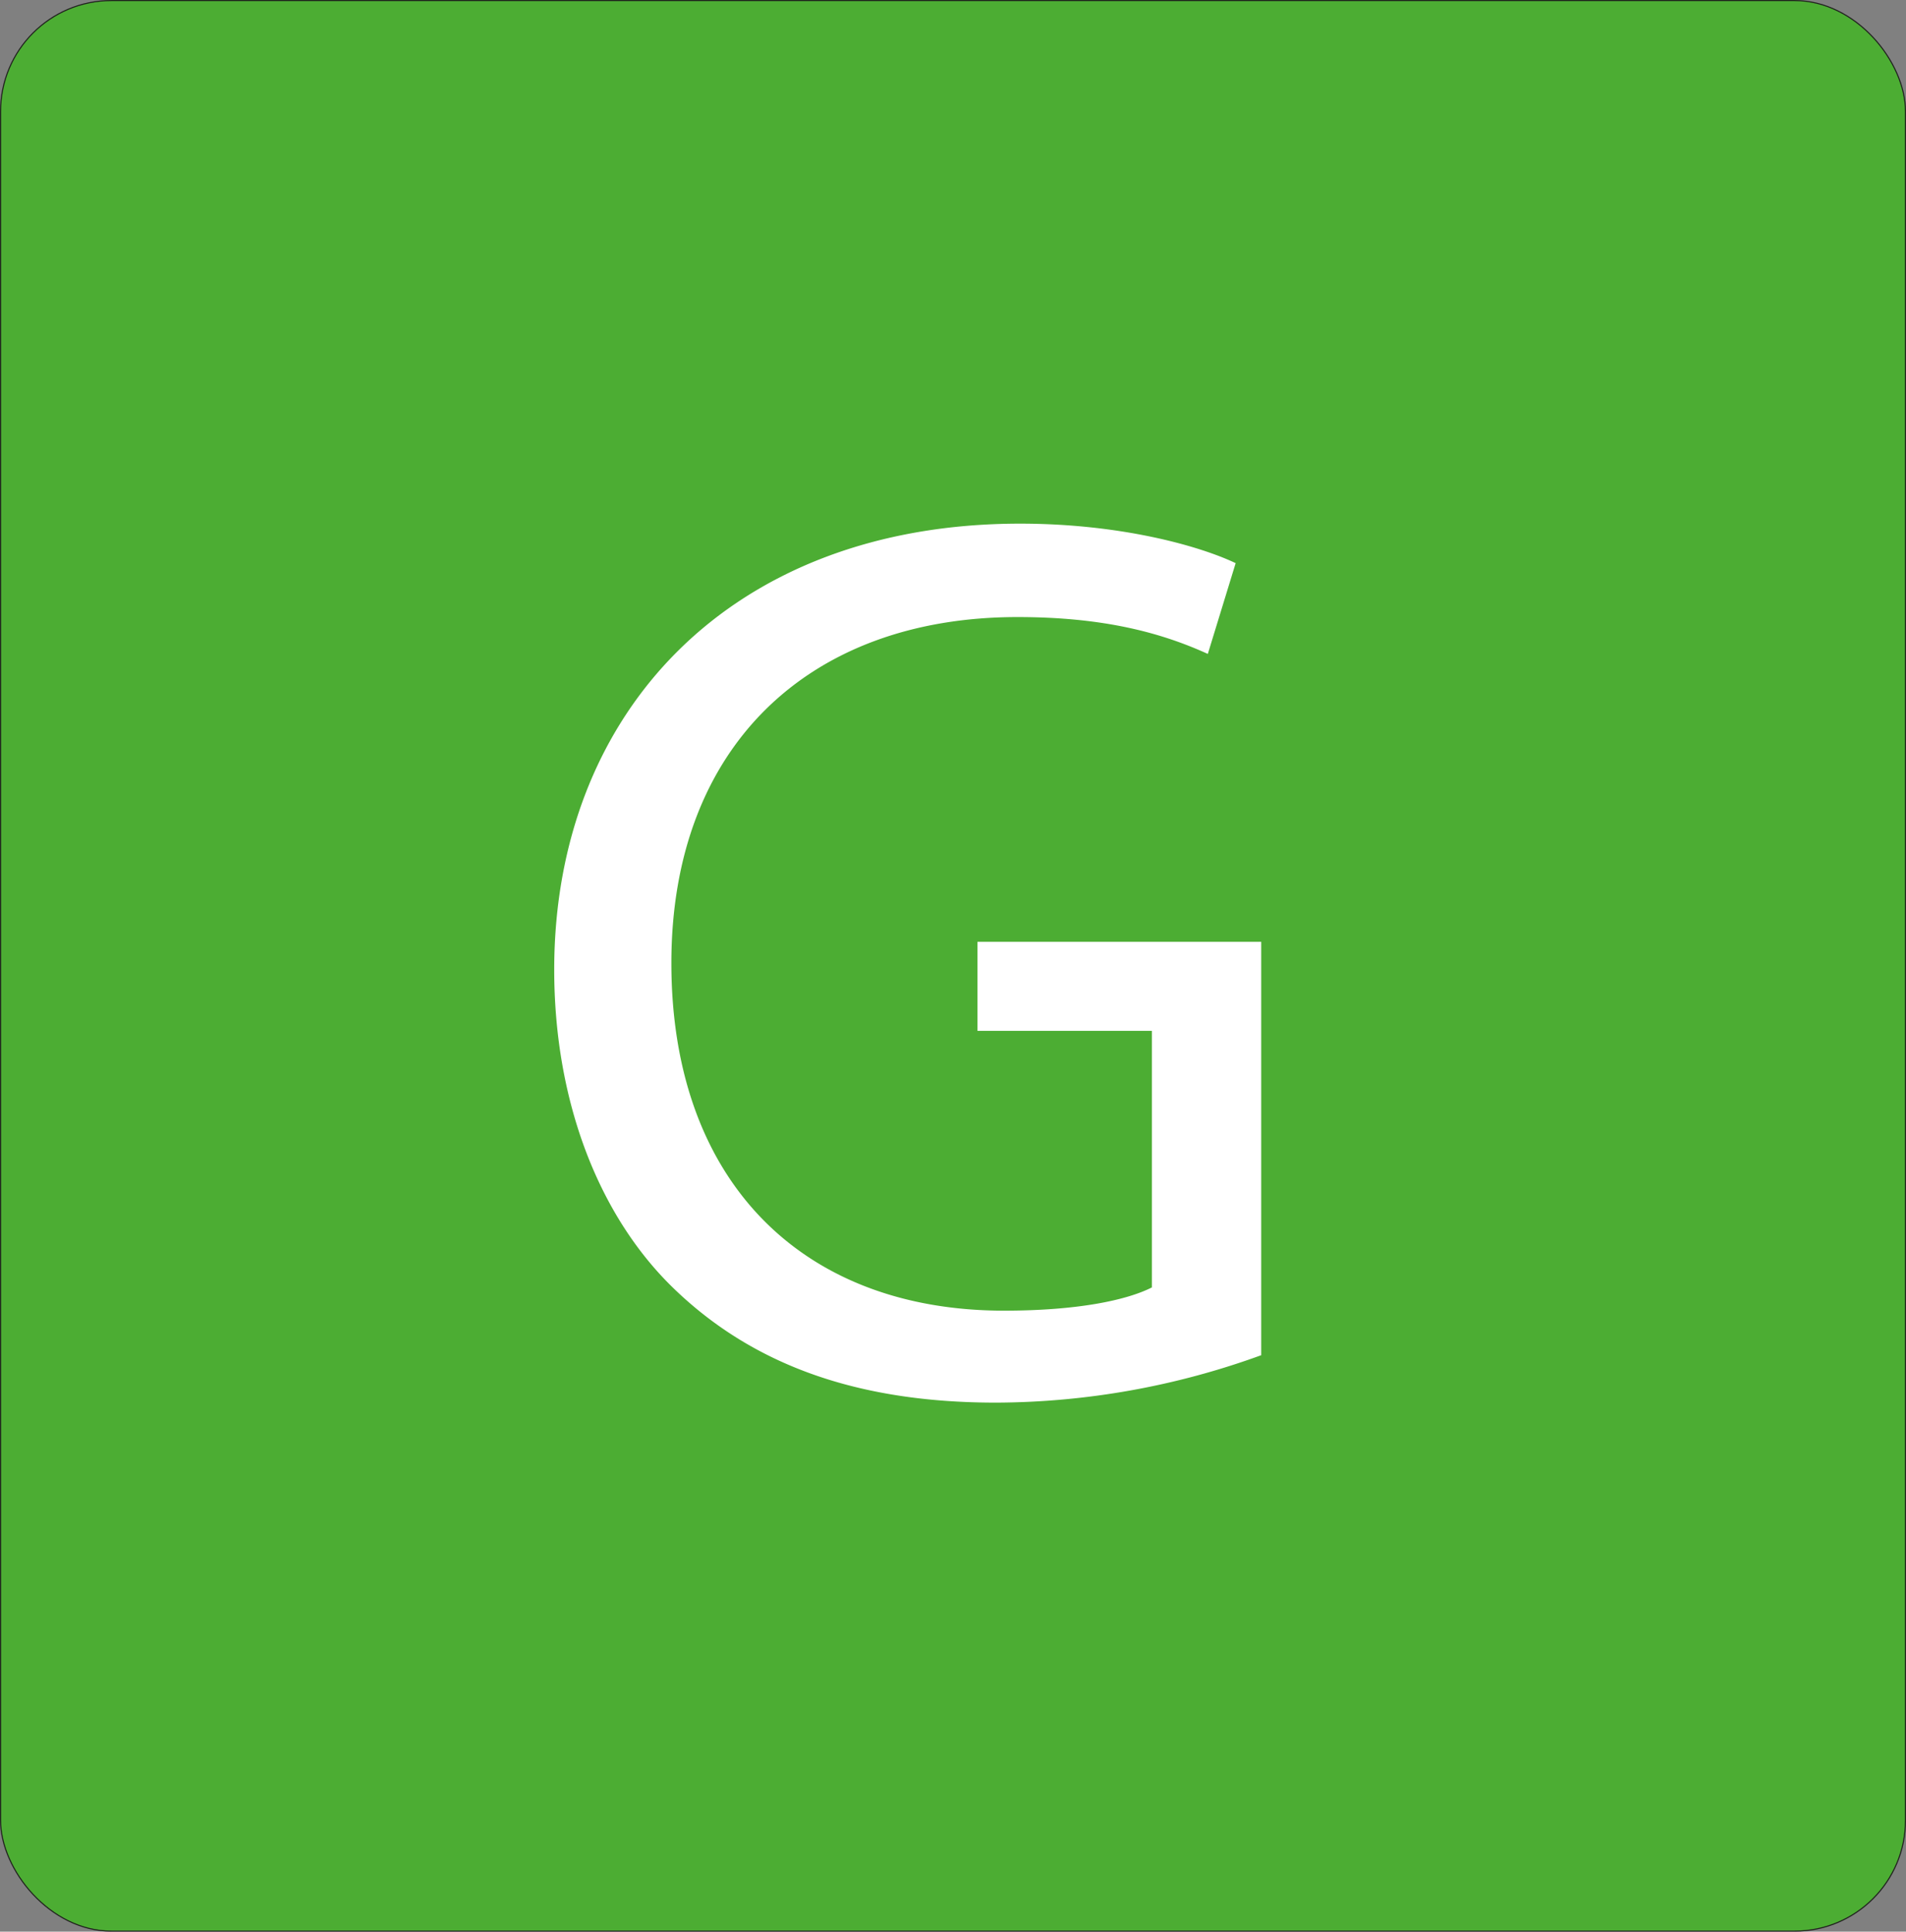 <svg id="Camada_1" data-name="Camada 1" xmlns="http://www.w3.org/2000/svg" viewBox="0 0 447.25 453.25"><rect x="0" y="0" width="447.25" height="453.25" fill="#808080" stroke="none"/><defs><style>.cls-1{fill:#4cad33;stroke:#1d1d1b;stroke-miterlimit:10;stroke-width:0.25px;}.cls-2{fill:#fff;}</style></defs><rect class="cls-1" x="0.13" y="0.13" width="447" height="453" rx="26"/><path class="cls-2" d="M296.83,221.87v97A183.52,183.52,0,0,1,234.67,330c-30.66,0-55.95-7.75-75.62-26.72-17.42-16.77-28.16-43.61-28.12-75.07.09-60.32,41.57-104.46,109.32-104.46,23.37,0,41.89,5.14,50.58,9.27l-6.53,21.3c-10.77-4.9-24.26-8.65-44.66-8.65-49.06,0-81.22,30.53-81.22,81.18,0,51.23,30.74,81.57,78.05,81.57,17.07,0,28.66-2.4,34.7-5.45V242.76H230.25V221.87Z" transform="translate(-0.88 -0.88)"/></svg>